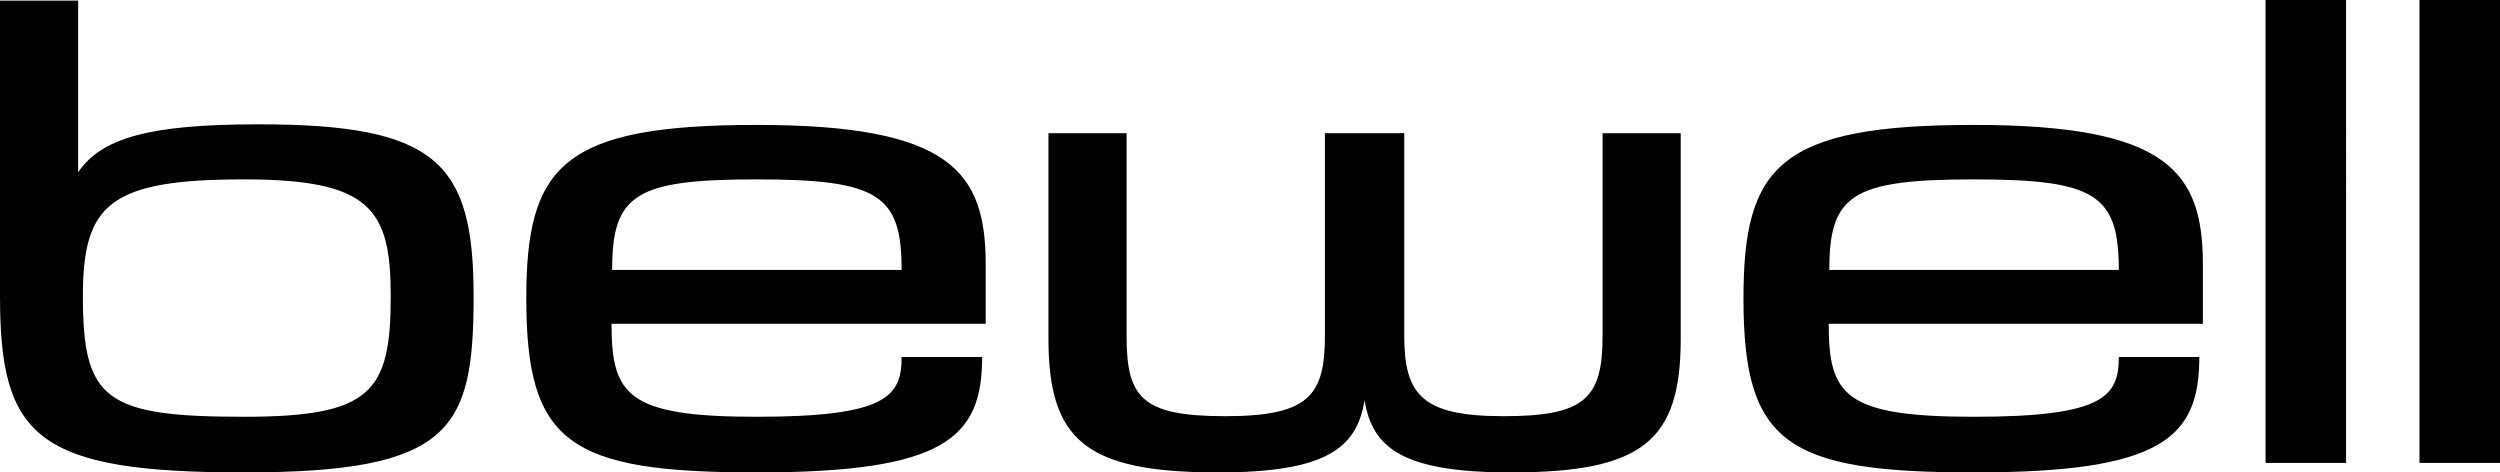 <?xml version="1.0" encoding="UTF-8"?>
<svg id="Layer_1" xmlns="http://www.w3.org/2000/svg" viewBox="0 0 422.29 79.8">
  <path d="M408.69,78.2h13.6V0h-13.6v78.2ZM382.69,78.2h13.6V0h-13.6v78.2ZM357.9,45.6h-48.9c0-12.7,3.8-15.3,24.4-15.3s24.5,2.6,24.5,15.3ZM372.1,54.7v-10c0-15.7-5.9-23.6-38.7-23.6s-38.9,6.9-38.9,29.3c0,24.4,7.1,29.4,38.9,29.4s38.1-5.8,38.1-19.5h-13.6c0,6.7-2.6,10.1-24.5,10.1s-24.5-3.7-24.5-15.7h63.2ZM283.9,57.2V22.5h-13.2v34.3c0,10.5-3,13.5-16.7,13.5s-16.8-3.5-16.8-13.6V22.5h-13.4v34.2c0,10.1-2.7,13.6-16.8,13.6s-16.7-3.1-16.7-13.5V22.5h-13.2v34.7c0,17.2,6.3,22.6,28.7,22.6,18.4,0,23.4-4.2,24.7-12.2,1.3,8,6.3,12.2,24.7,12.2,22.4,0,28.7-5.4,28.7-22.6Z"/>
  <path d="M152.3,45.6h-48.9c0-12.7,3.8-15.3,24.4-15.3s24.5,2.6,24.5,15.3M166.5,54.7v-10c0-15.7-5.9-23.6-38.7-23.6s-38.9,6.9-38.9,29.3c0,24.4,7.1,29.4,38.9,29.4s38.1-5.8,38.1-19.5h-13.6c0,6.7-2.6,10.1-24.5,10.1s-24.5-3.7-24.5-15.7h63.2ZM66,50c0,16.2-3.2,20.4-24.8,20.4-23.5,0-27.2-2.9-27.2-20.4,0-15.5,4.5-19.7,27.2-19.7,21.4,0,24.8,5,24.8,19.7ZM80,50c0-22.6-6.3-29-36.3-29-18.2,0-26.5,2.2-30.5,8.1V.1H0v49.9c0,23.8,6.1,29.8,41.2,29.8s38.8-7.2,38.8-29.8Z"/>
</svg>